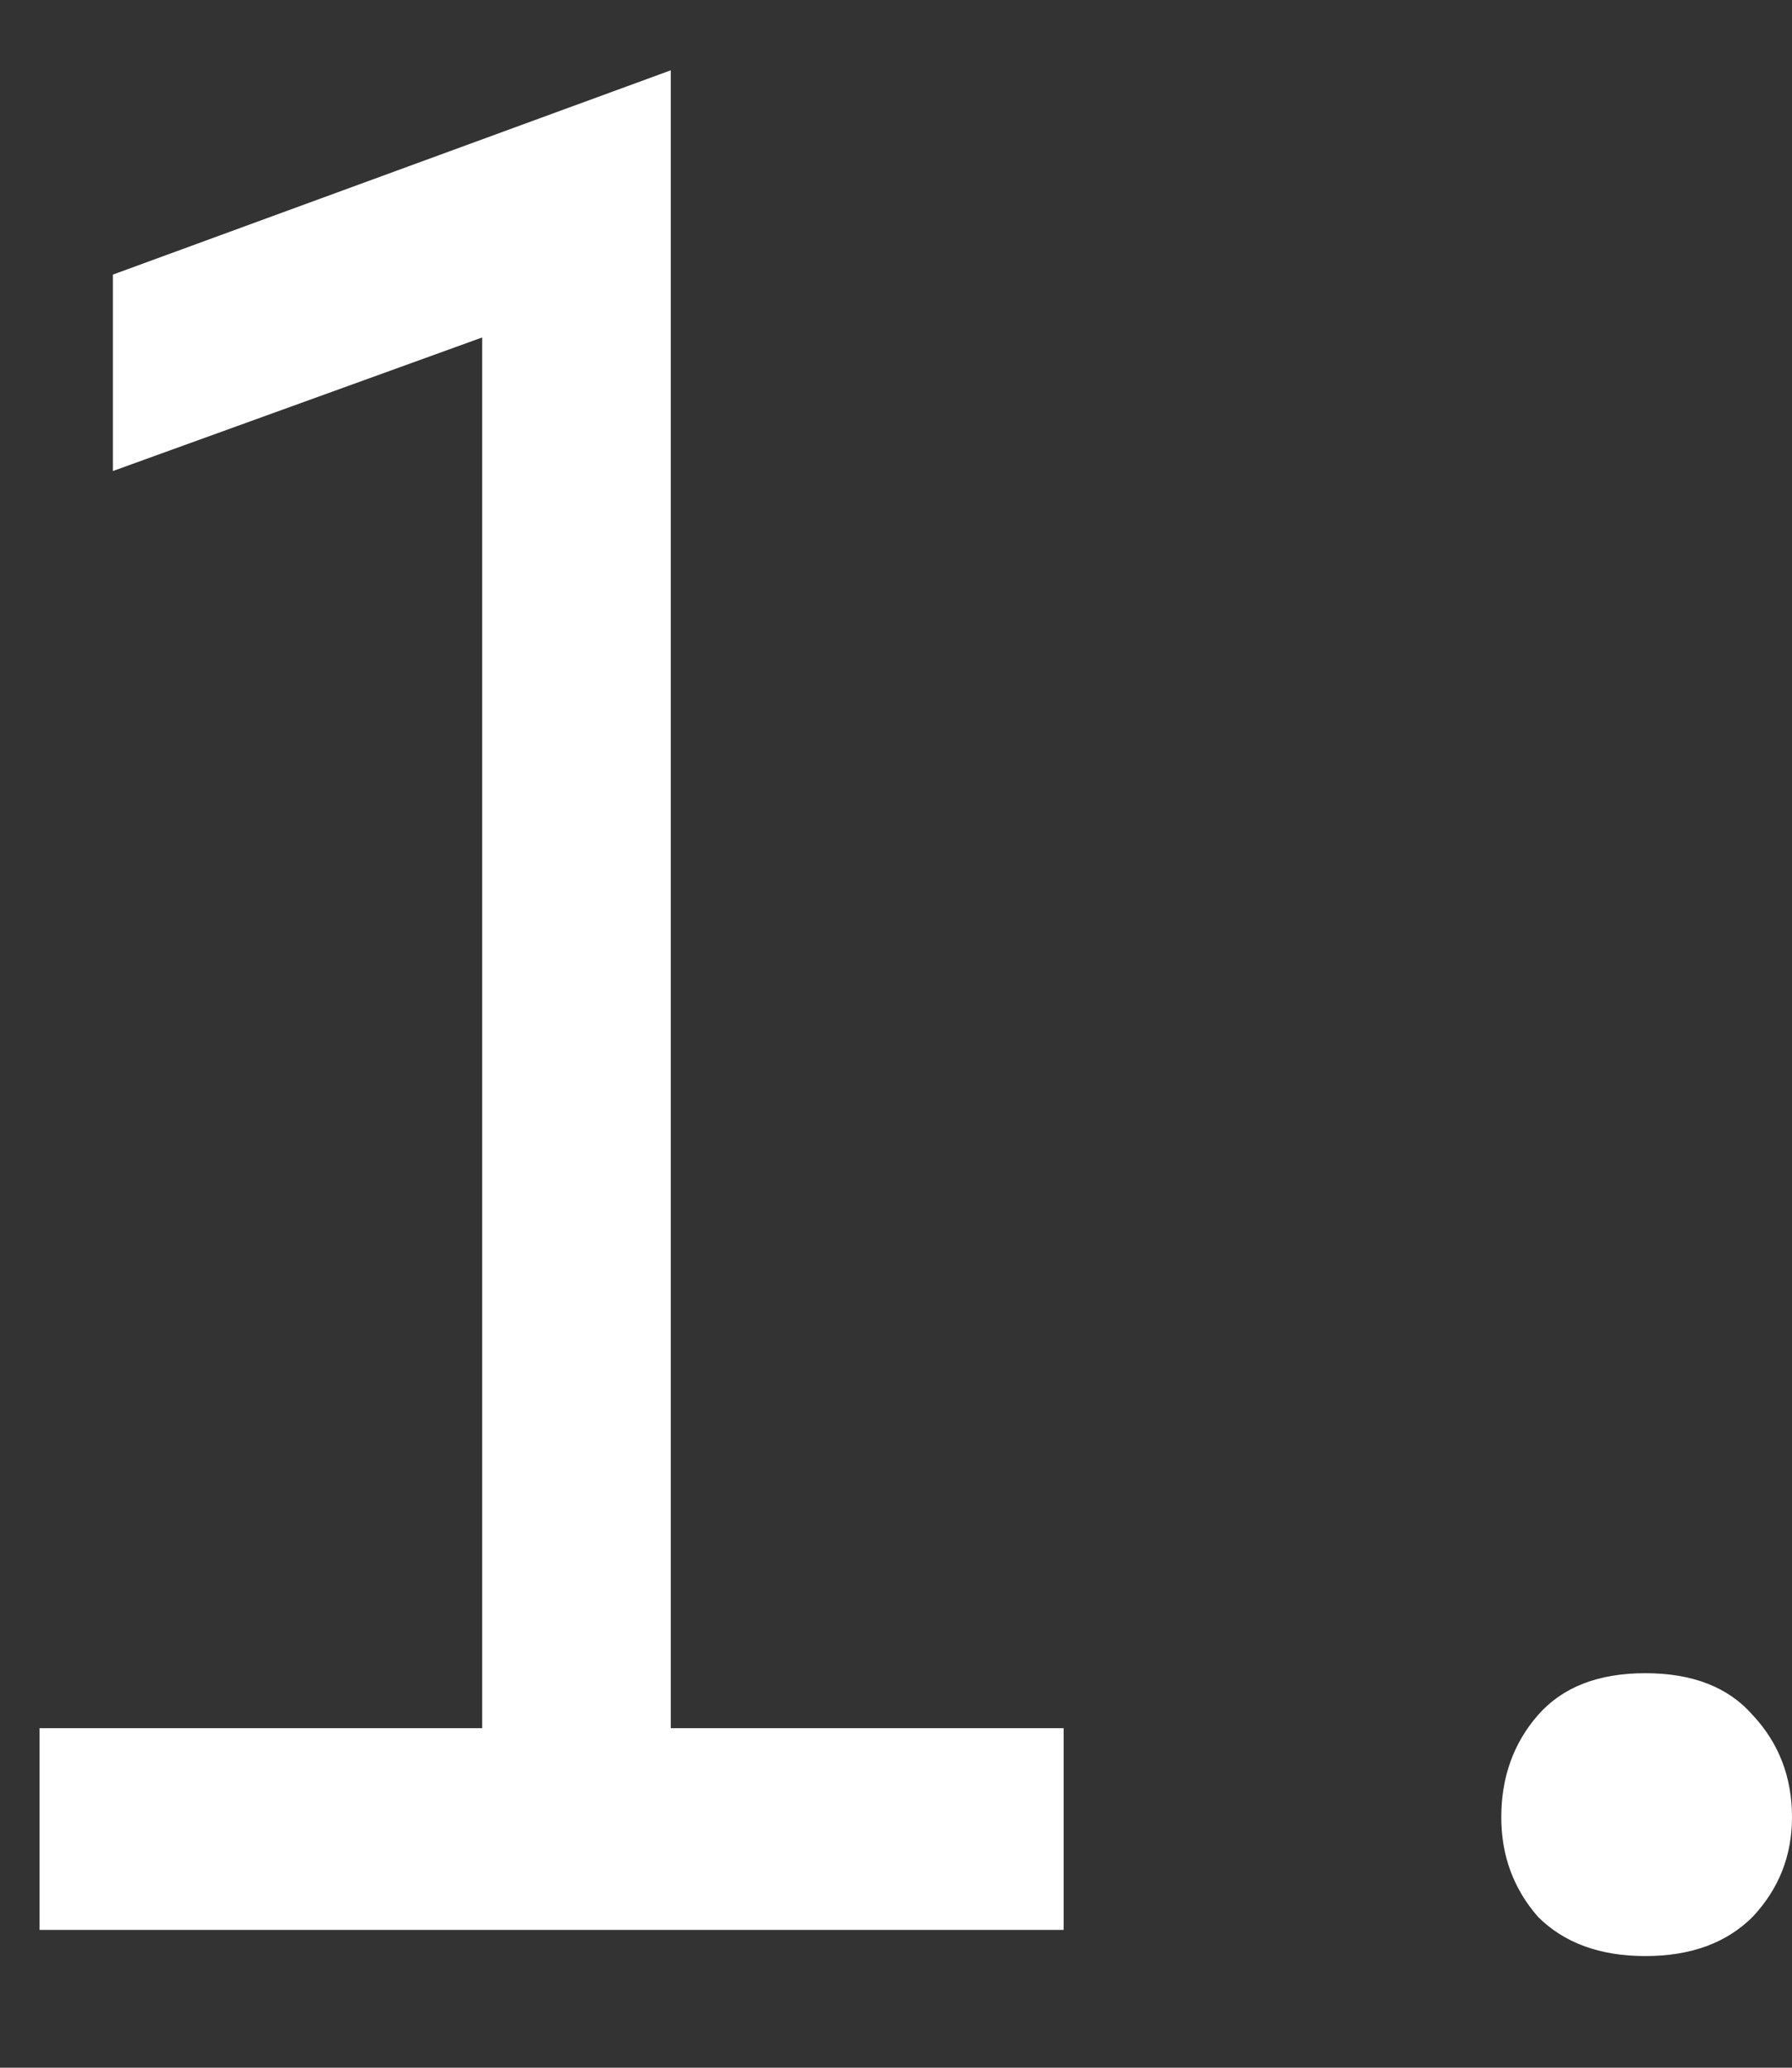 <?xml version="1.0" encoding="UTF-8"?> <svg xmlns="http://www.w3.org/2000/svg" width="13" height="15" viewBox="0 0 13 15" fill="none"><rect x="0" y="0" width="13" height="15" fill="#333333" stroke="none"/><path d="M0.287 12.537H3.498V2.448L0.819 3.417V1.992L4.866 0.51V12.537H7.716V14H0.287V12.537Z" fill="white"></path><path d="M11.936 14.19C11.607 14.19 11.347 14.095 11.157 13.905C10.98 13.702 10.891 13.462 10.891 13.183C10.891 12.892 10.98 12.645 11.157 12.442C11.335 12.239 11.594 12.138 11.936 12.138C12.278 12.138 12.538 12.239 12.715 12.442C12.905 12.645 13 12.892 13 13.183C13 13.462 12.905 13.702 12.715 13.905C12.525 14.095 12.266 14.19 11.936 14.19Z" fill="white"></path></svg> 